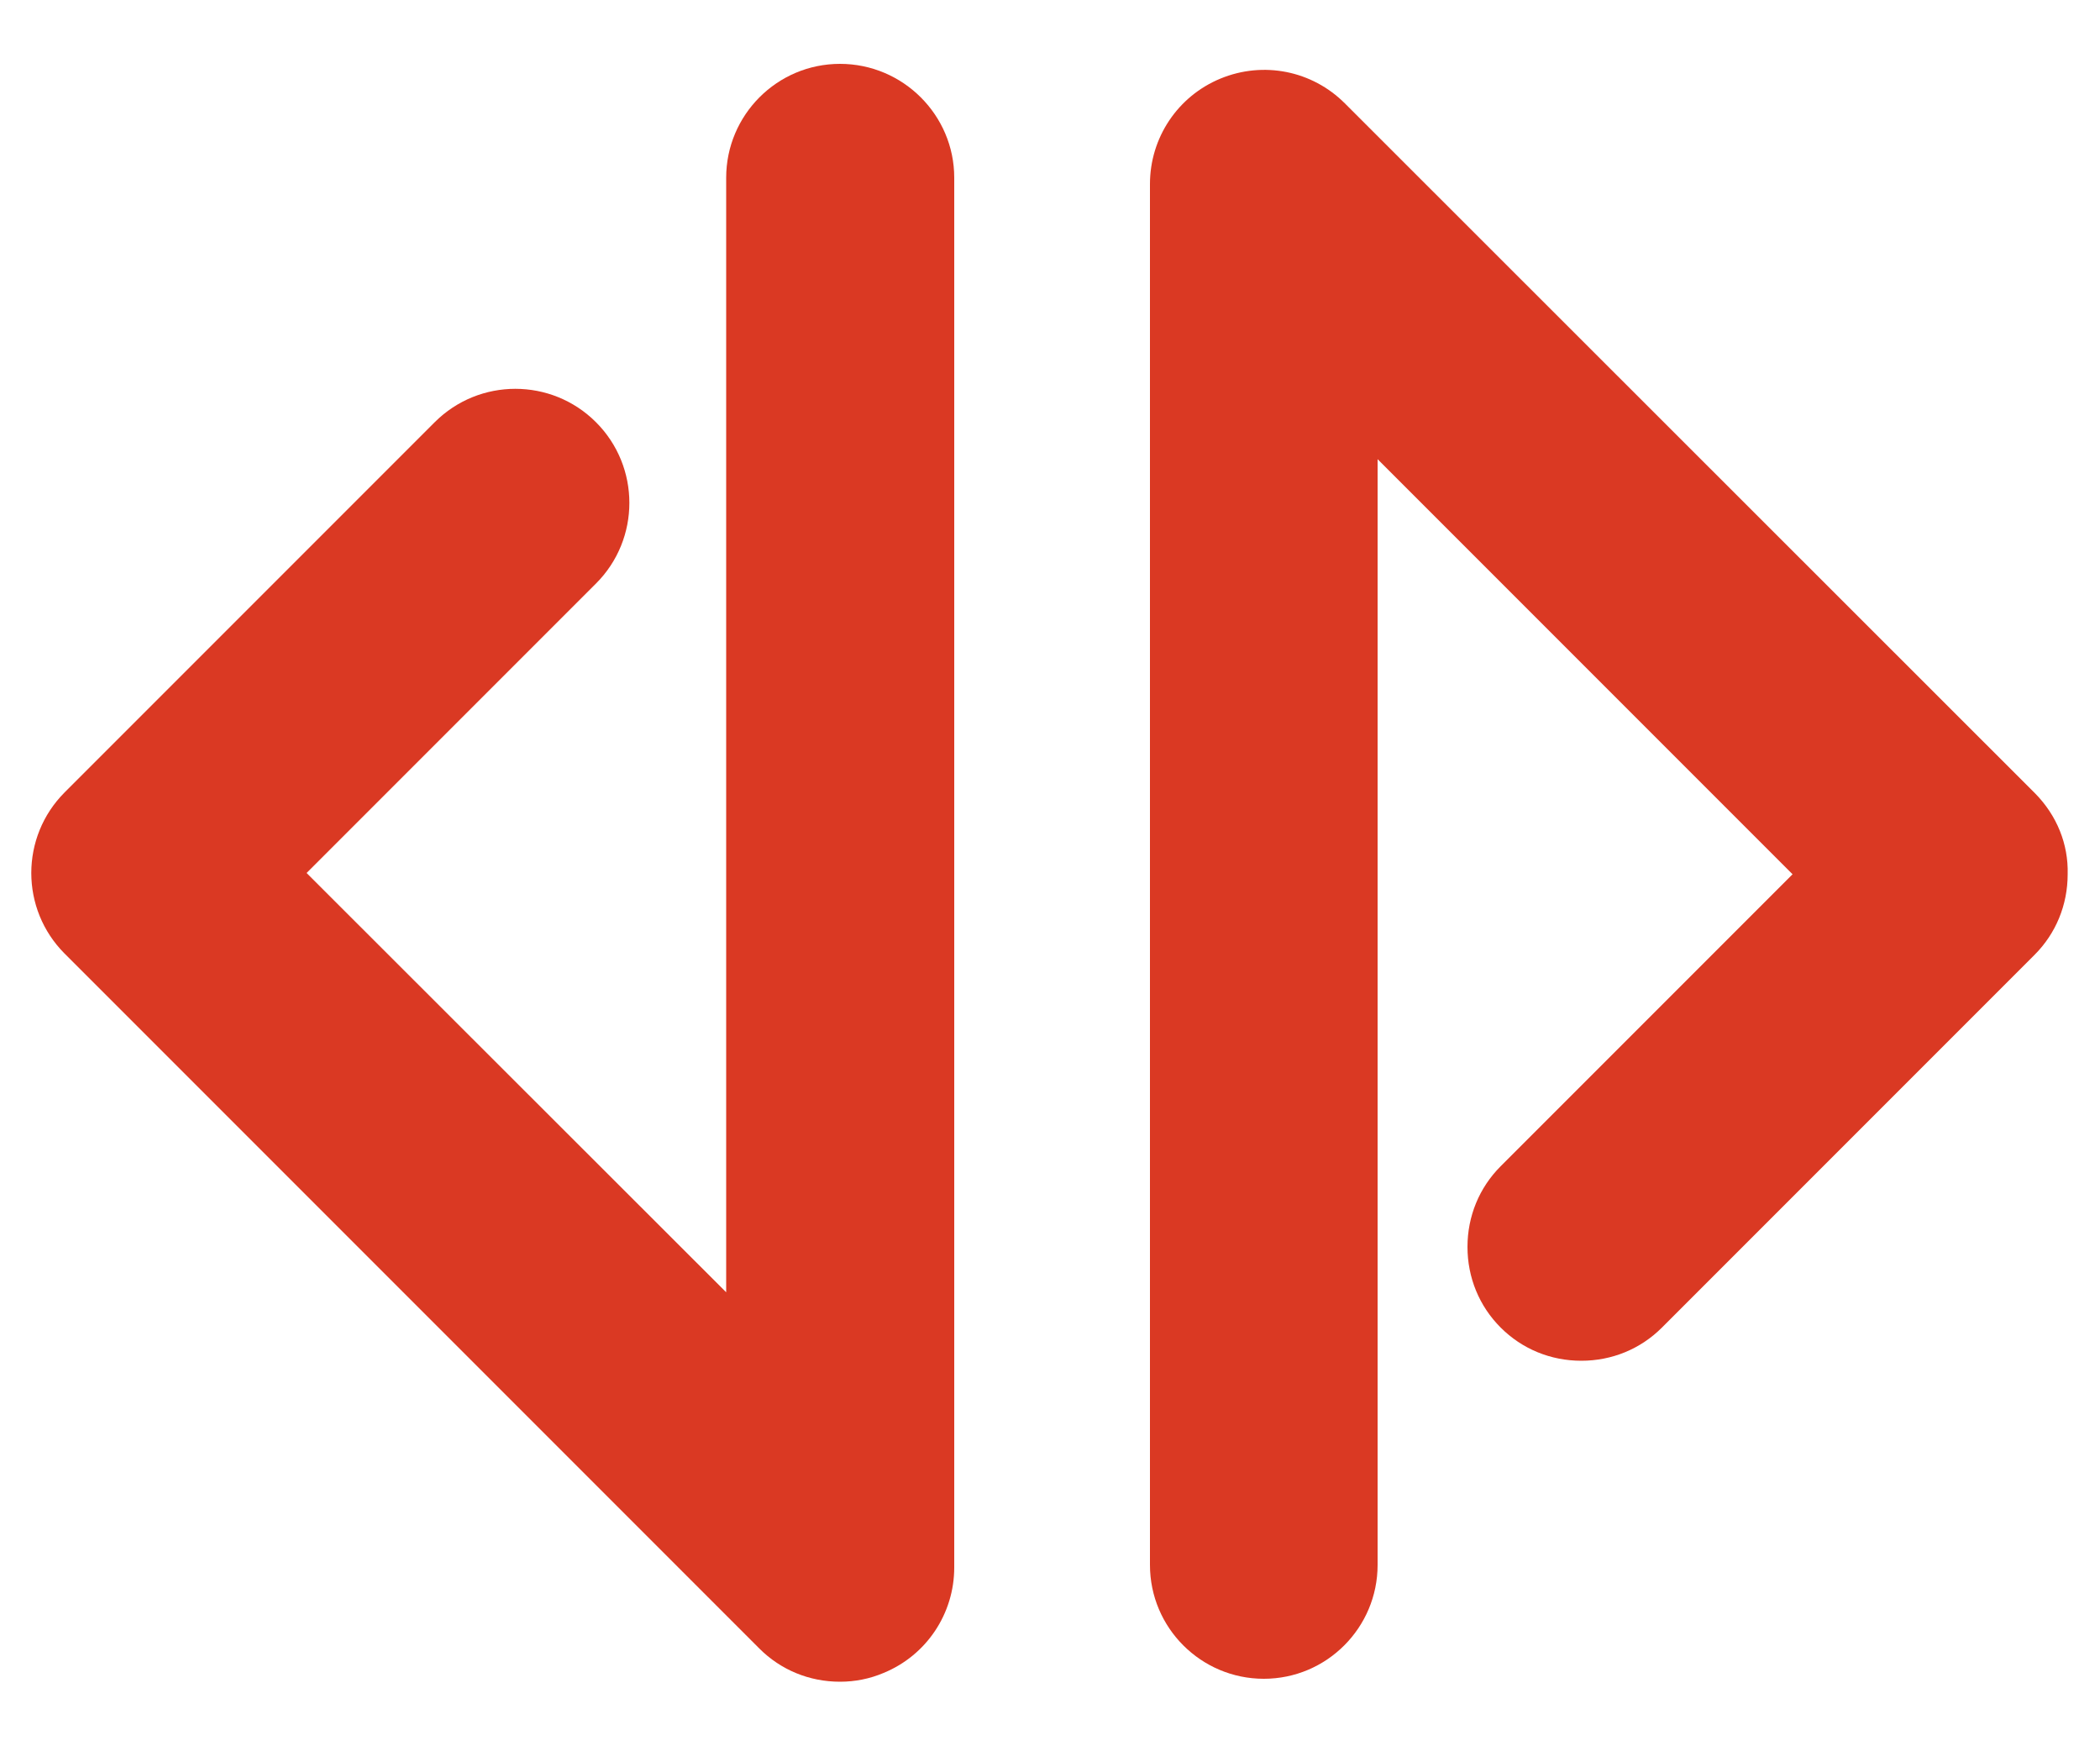 <?xml version="1.0" encoding="utf-8"?>
<!-- Generator: Adobe Illustrator 25.2.1, SVG Export Plug-In . SVG Version: 6.00 Build 0)  -->
<svg version="1.1" baseProfile="basic" id="Layer_1"
	 xmlns="http://www.w3.org/2000/svg" xmlns:xlink="http://www.w3.org/1999/xlink" x="0px" y="0px" viewBox="0 0 500 415.6"
	 xml:space="preserve">
<g>
	<path fill="#DA3923" d="M200,15.2c-15,0-27.1,12.2-27.1,27.1v265.3L73,207.8l68.9-68.9c10.6-10.6,10.6-27.8,0-38.4
		c-10.6-10.6-27.8-10.6-38.4,0l-88.1,88.1c-10.6,10.6-10.6,27.8,0,38.4l165.4,165.4c5.1,5.1,11.9,7.9,19.2,7.9
		c3.6,0,7.1-0.7,10.4-2.1c10.2-4.2,16.8-14.1,16.8-25.1V42.3C227.2,27.4,215,15.2,200,15.2z"/>
	<path fill="#DA3923" d="M484.6,188.9L320.2,24.6c-7.8-7.8-19.4-10.1-29.6-5.9c-10.2,4.2-16.8,14.1-16.8,25.1v328.7
		c0,15,12.2,27.1,27.1,27.1c15,0,27.1-12.2,27.1-27.1V109.3l98.8,98.8l-69.5,69.5c-5.1,5.1-7.9,11.9-7.9,19.2s2.8,14.1,7.9,19.2
		c5.1,5.1,11.9,7.9,19.2,7.9c7.3,0,14.1-2.8,19.2-7.9l88.7-88.7c5.1-5.1,7.9-11.9,7.9-19.2C492.5,200.9,489.7,194.1,484.6,188.9z"/>
</g>
</svg>

